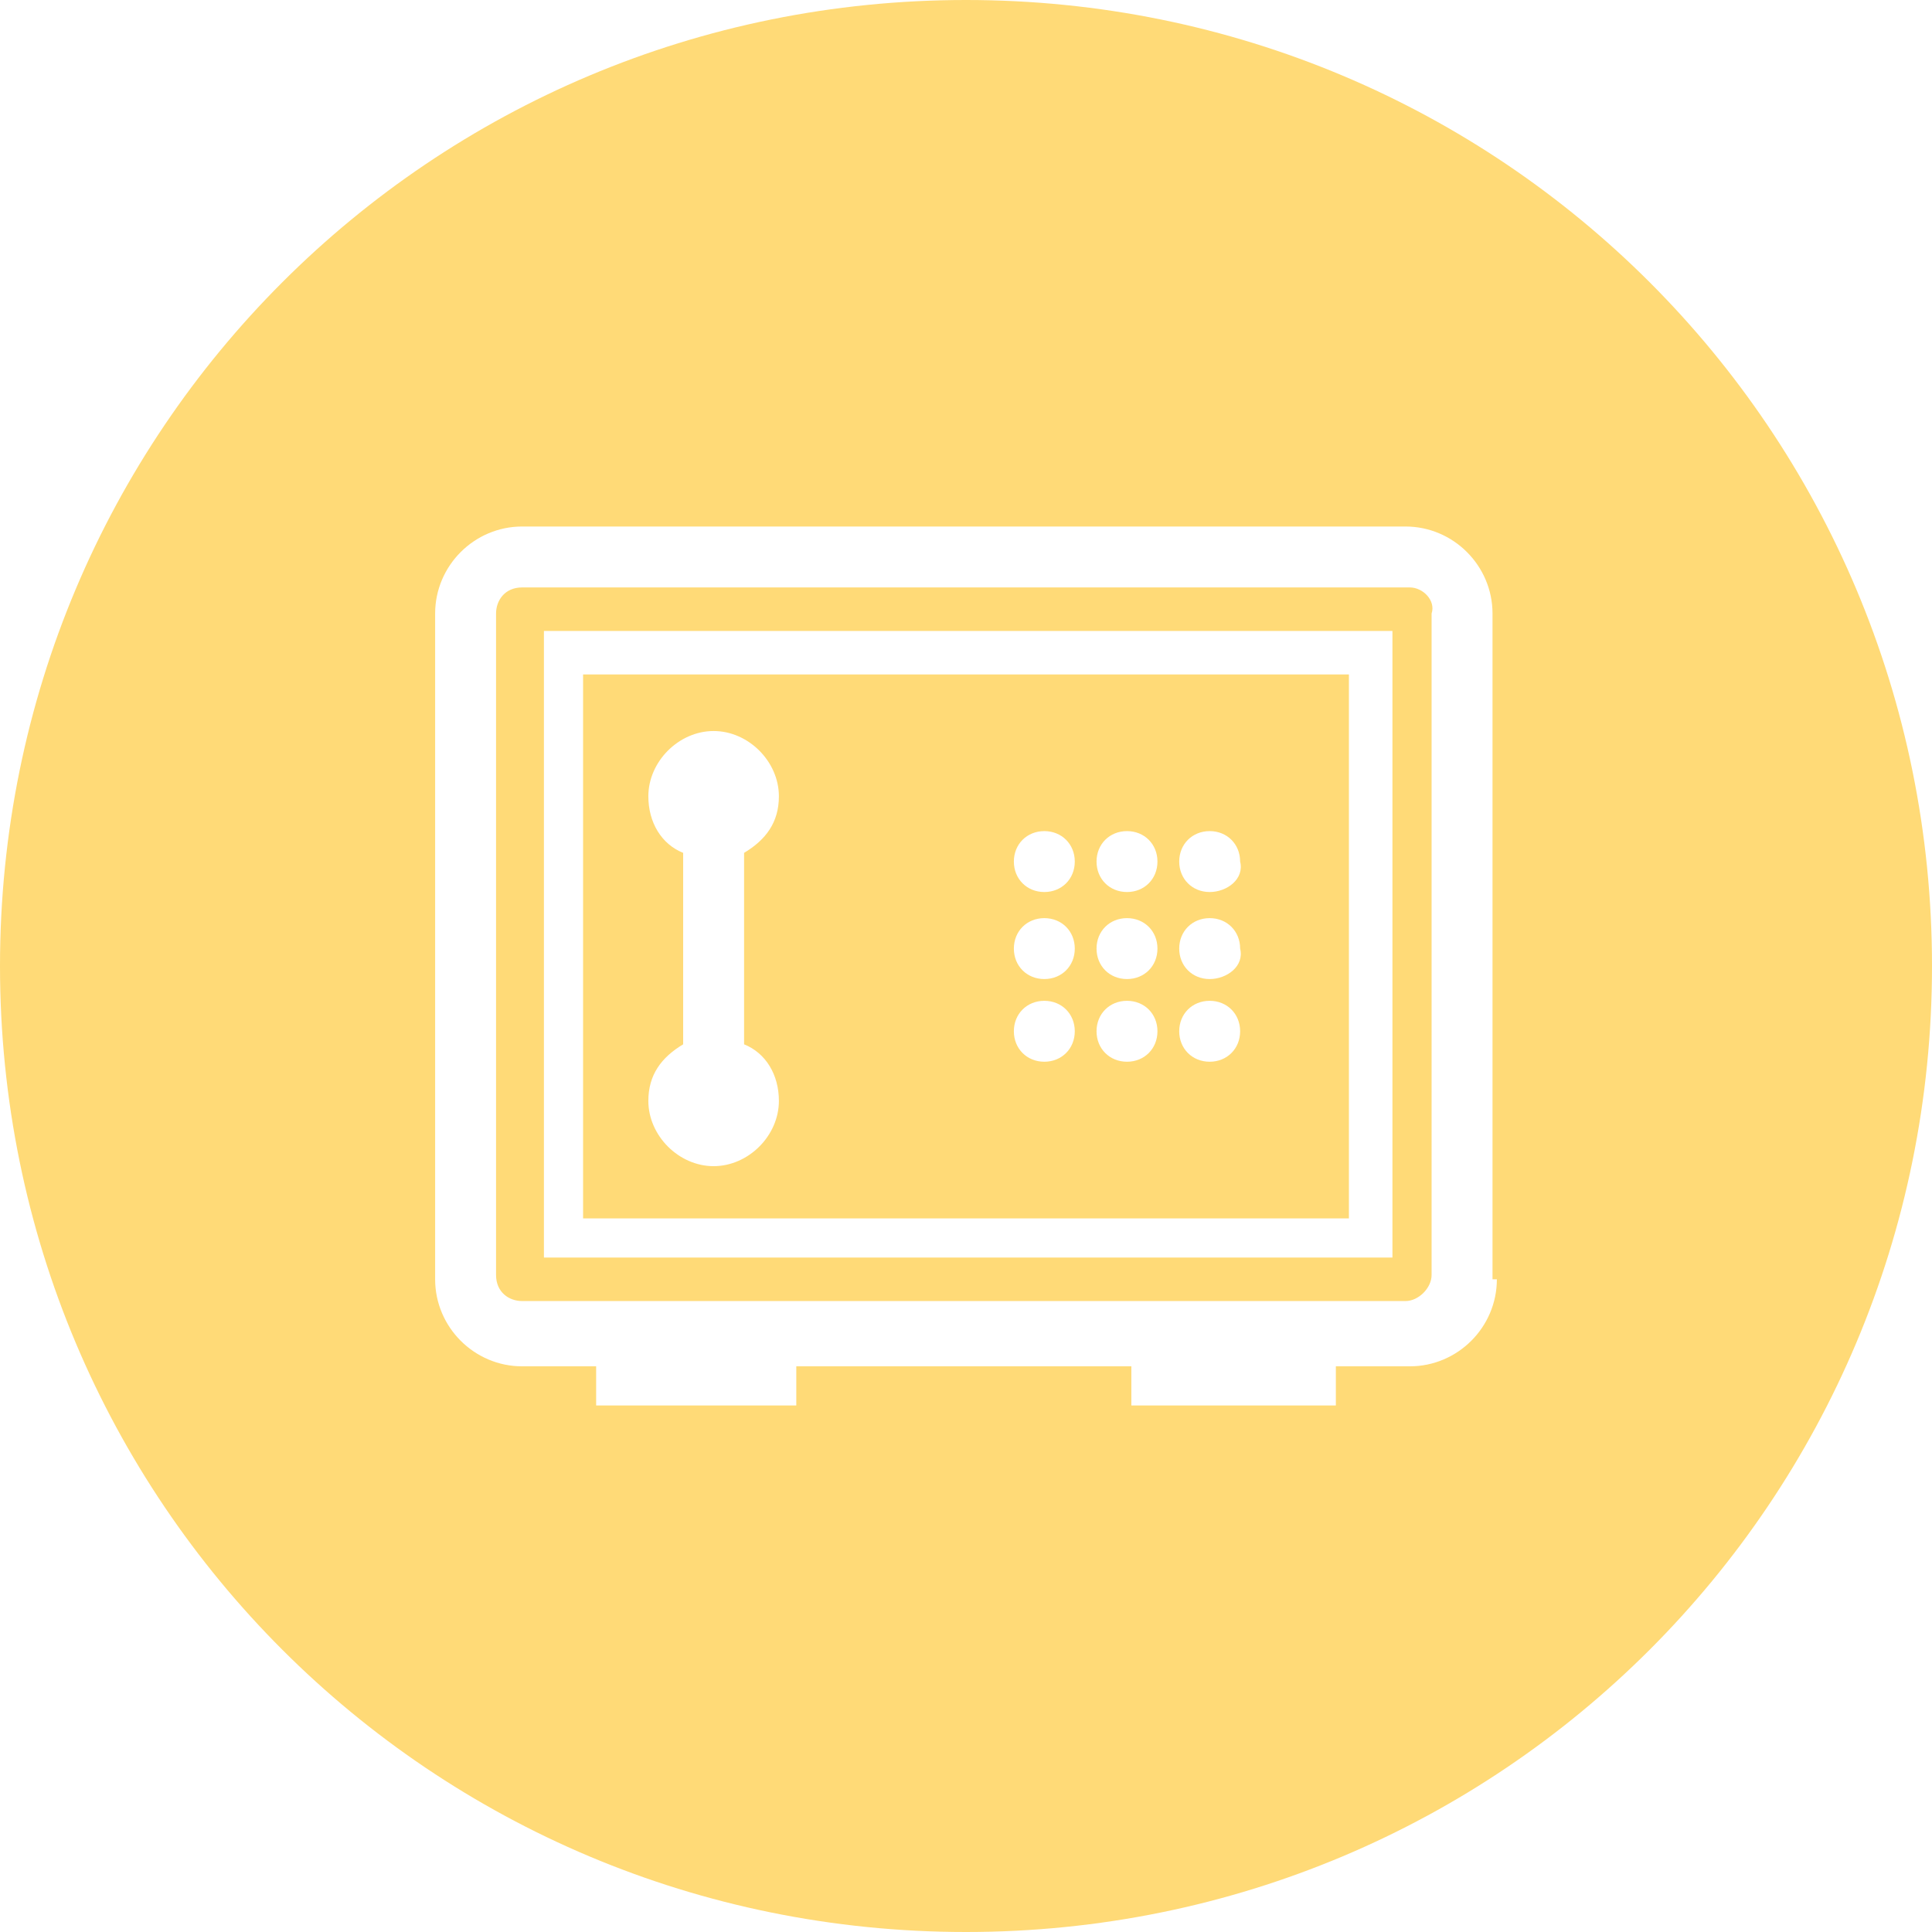 <?xml version="1.0" encoding="utf-8"?>
<!-- Generator: Adobe Illustrator 19.2.1, SVG Export Plug-In . SVG Version: 6.00 Build 0)  -->
<svg version="1.1" id="圖層_1" xmlns="http://www.w3.org/2000/svg" xmlns:xlink="http://www.w3.org/1999/xlink" x="0px" y="0px"
	 viewBox="0 0 44.4 44.4" style="enable-background:new 0 0 44.4 44.4;" xml:space="preserve">
<style type="text/css">
	.st0{fill:#FFDA77;}
</style>
<path class="st0" d="M32.4,13.5H12c-0.4,0-0.6,0.3-0.6,0.6v15.2c0,0.4,0.3,0.6,0.6,0.6h1.7h4.6H26h4.6h1.7c0.3,0,0.6-0.3,0.6-0.6
	V14.1C33,13.8,32.7,13.5,32.4,13.5z M31.9,28.9H12.5V14.5h19.5V28.9z M22.2,0C9.9,0,0,9.9,0,22.2c0,12.3,9.9,22.2,22.2,22.2
	c12.3,0,22.2-9.9,22.2-22.2C44.4,9.9,34.5,0,22.2,0z M34.4,29.4c0,1.1-0.9,2-2,2h-1.7v0.9H26v-0.9h-7.7v0.9h-4.6v-0.9H12
	c-1.1,0-2-0.9-2-2V14.1c0-1.1,0.9-2,2-2h20.3c1.1,0,2,0.9,2,2V29.4z M31,15.5H13.4V28H31V15.5z M17.9,25.3c0,0.8-0.7,1.5-1.5,1.5
	c-0.8,0-1.5-0.7-1.5-1.5c0-0.6,0.3-1,0.8-1.3v-4.4c-0.5-0.2-0.8-0.7-0.8-1.3c0-0.8,0.7-1.5,1.5-1.5c0.8,0,1.5,0.7,1.5,1.5
	c0,0.6-0.3,1-0.8,1.3V24C17.6,24.2,17.9,24.7,17.9,25.3z M24,24.4c-0.4,0-0.7-0.3-0.7-0.7S23.6,23,24,23c0.4,0,0.7,0.3,0.7,0.7
	S24.4,24.4,24,24.4z M24,22.5c-0.4,0-0.7-0.3-0.7-0.7c0-0.4,0.3-0.7,0.7-0.7c0.4,0,0.7,0.3,0.7,0.7C24.7,22.2,24.4,22.5,24,22.5z
	 M24,20.5c-0.4,0-0.7-0.3-0.7-0.7c0-0.4,0.3-0.7,0.7-0.7c0.4,0,0.7,0.3,0.7,0.7C24.7,20.2,24.4,20.5,24,20.5z M25.9,24.4
	c-0.4,0-0.7-0.3-0.7-0.7s0.3-0.7,0.7-0.7c0.4,0,0.7,0.3,0.7,0.7S26.3,24.4,25.9,24.4z M25.9,22.5c-0.4,0-0.7-0.3-0.7-0.7
	c0-0.4,0.3-0.7,0.7-0.7c0.4,0,0.7,0.3,0.7,0.7C26.6,22.2,26.3,22.5,25.9,22.5z M25.9,20.5c-0.4,0-0.7-0.3-0.7-0.7
	c0-0.4,0.3-0.7,0.7-0.7c0.4,0,0.7,0.3,0.7,0.7C26.6,20.2,26.3,20.5,25.9,20.5z M27.8,24.4c-0.4,0-0.7-0.3-0.7-0.7s0.3-0.7,0.7-0.7
	s0.7,0.3,0.7,0.7S28.2,24.4,27.8,24.4z M27.8,22.5c-0.4,0-0.7-0.3-0.7-0.7c0-0.4,0.3-0.7,0.7-0.7s0.7,0.3,0.7,0.7
	C28.6,22.2,28.2,22.5,27.8,22.5z M27.8,20.5c-0.4,0-0.7-0.3-0.7-0.7c0-0.4,0.3-0.7,0.7-0.7s0.7,0.3,0.7,0.7
	C28.6,20.2,28.2,20.5,27.8,20.5z"/>
</svg>
